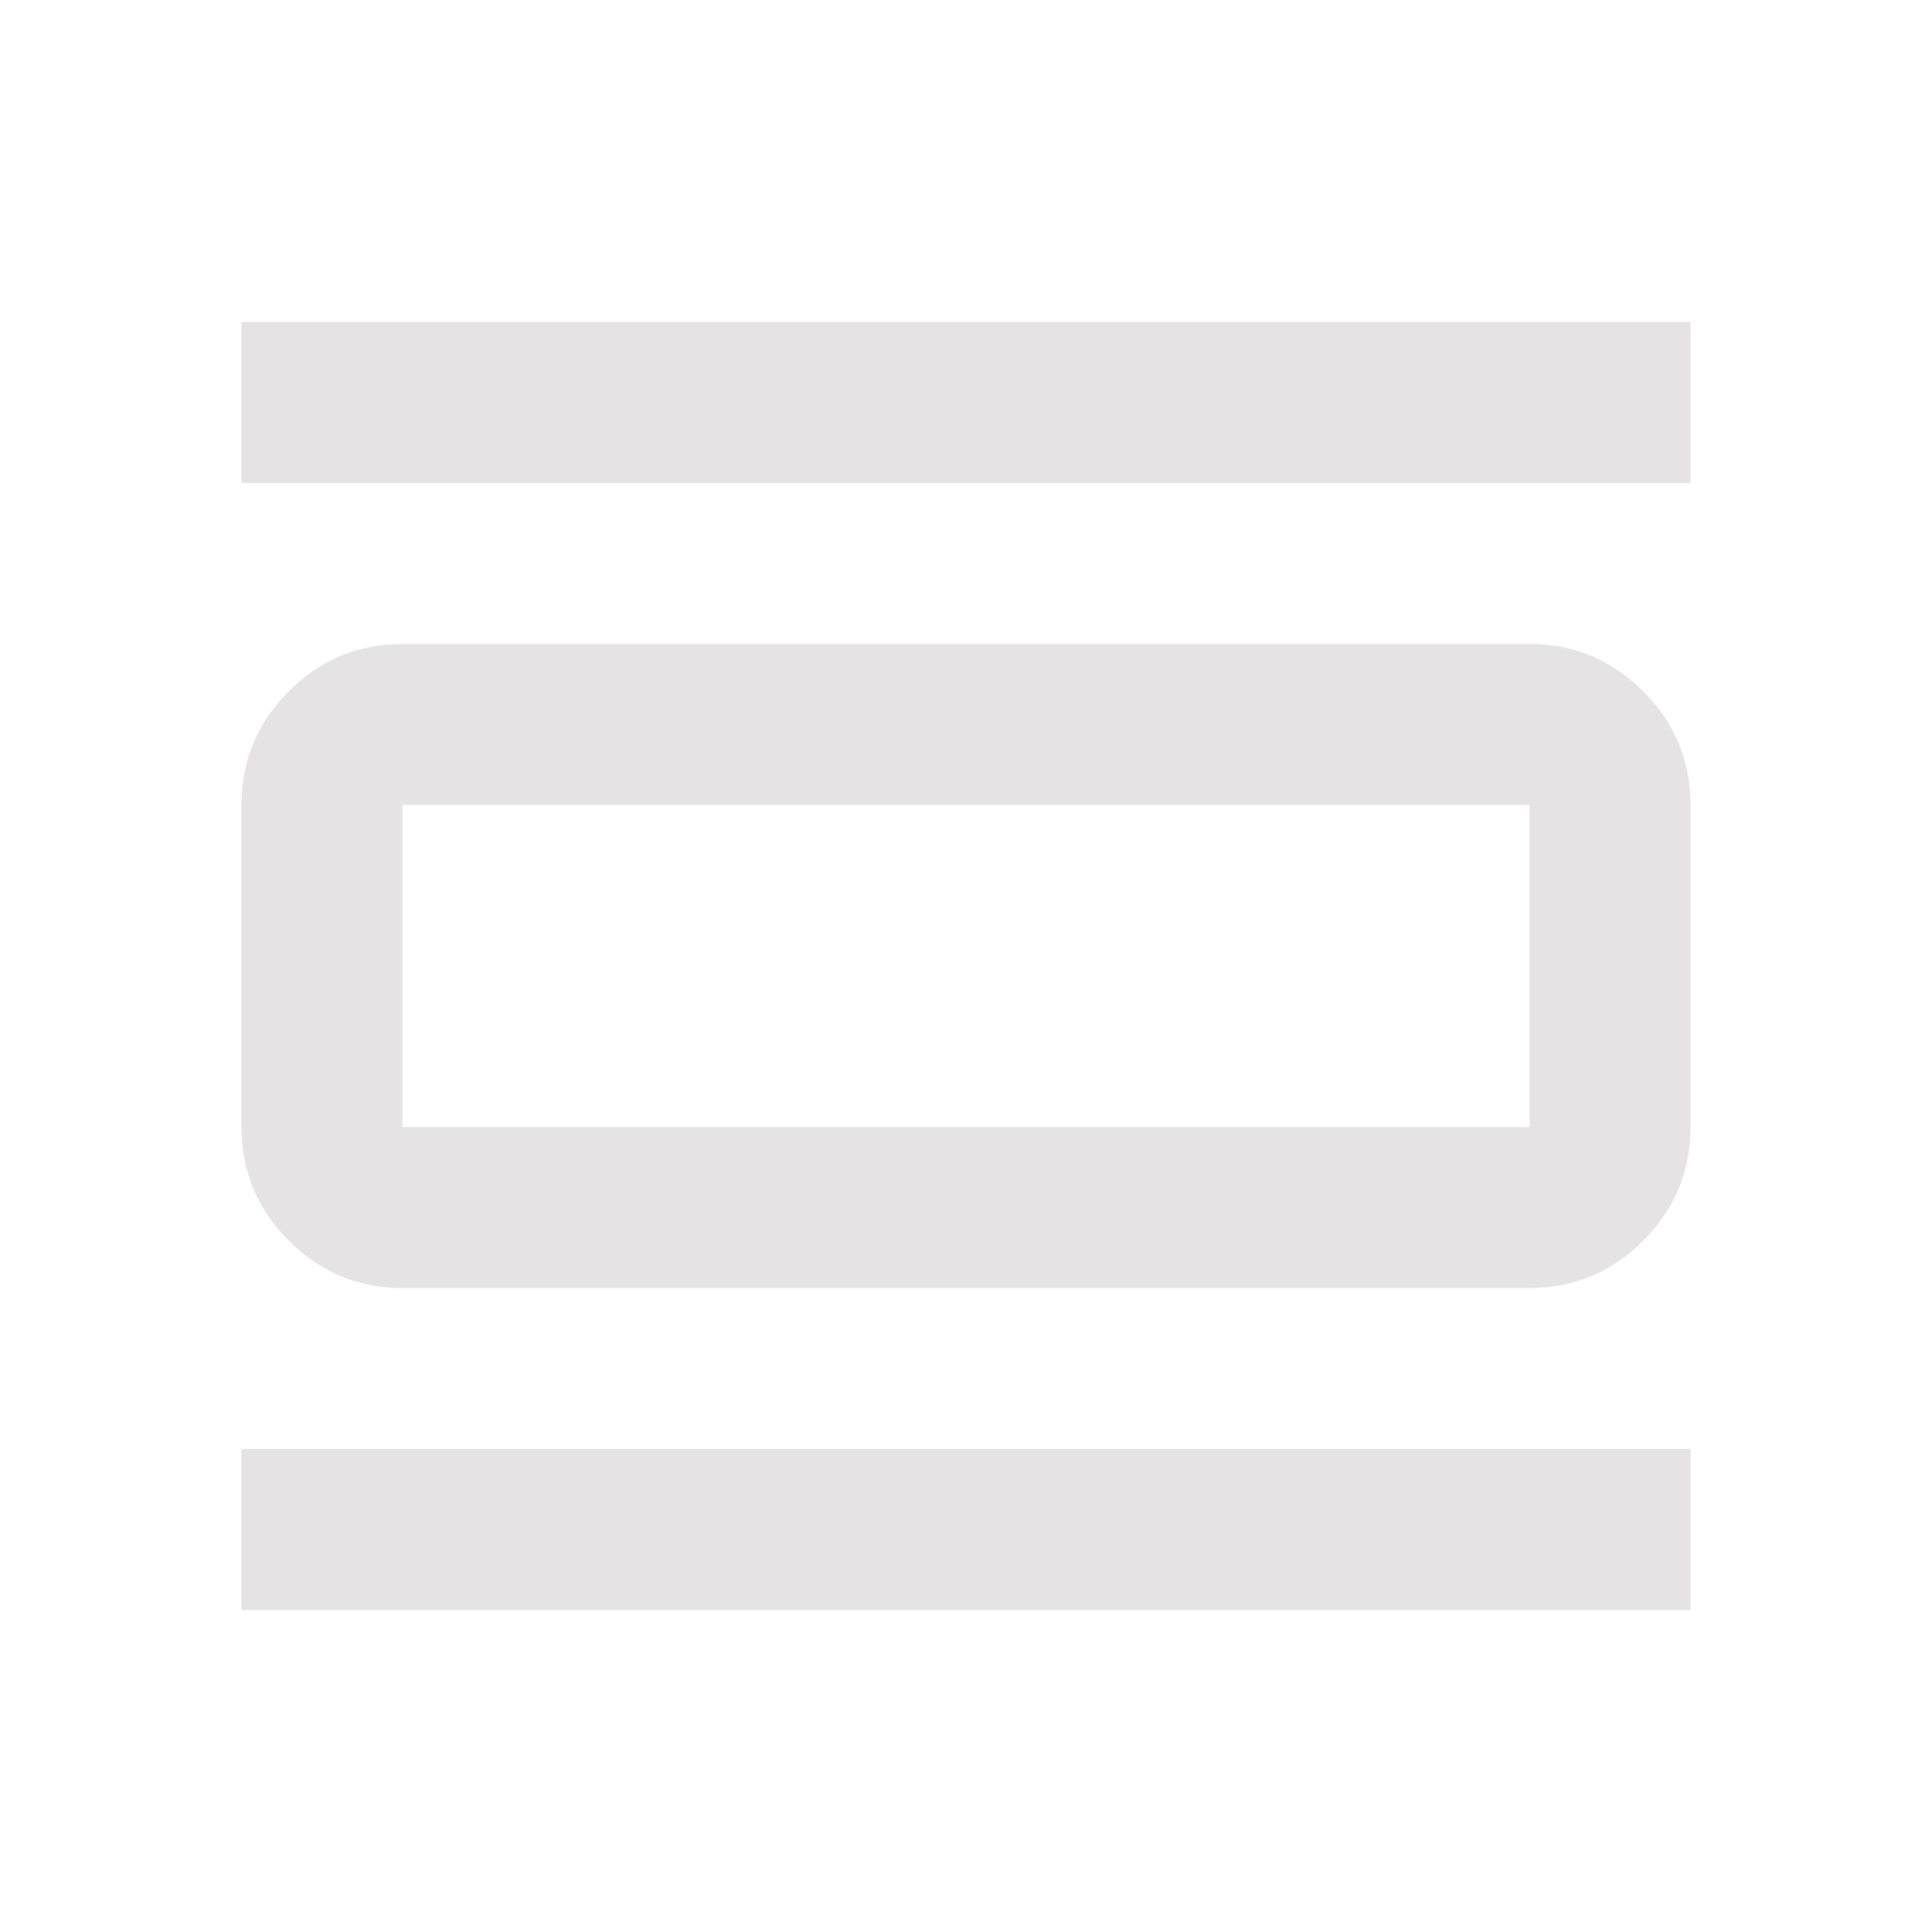 <svg xmlns="http://www.w3.org/2000/svg" height="24px" viewBox="0 -960 960 960" width="24px" fill="#e5e3e4">
  <path
    d="M120-160v-80h720v80H120Zm0-560v-80h720v80H120Zm80 400q-33 0-56.5-23.5T120-400v-160q0-33 23.5-56.5T200-640h560q33 0 56.5 23.5T840-560v160q0 33-23.5 56.5T760-320H200Zm0-80h560v-160H200v160Zm0-160v160-160Z" />
</svg>